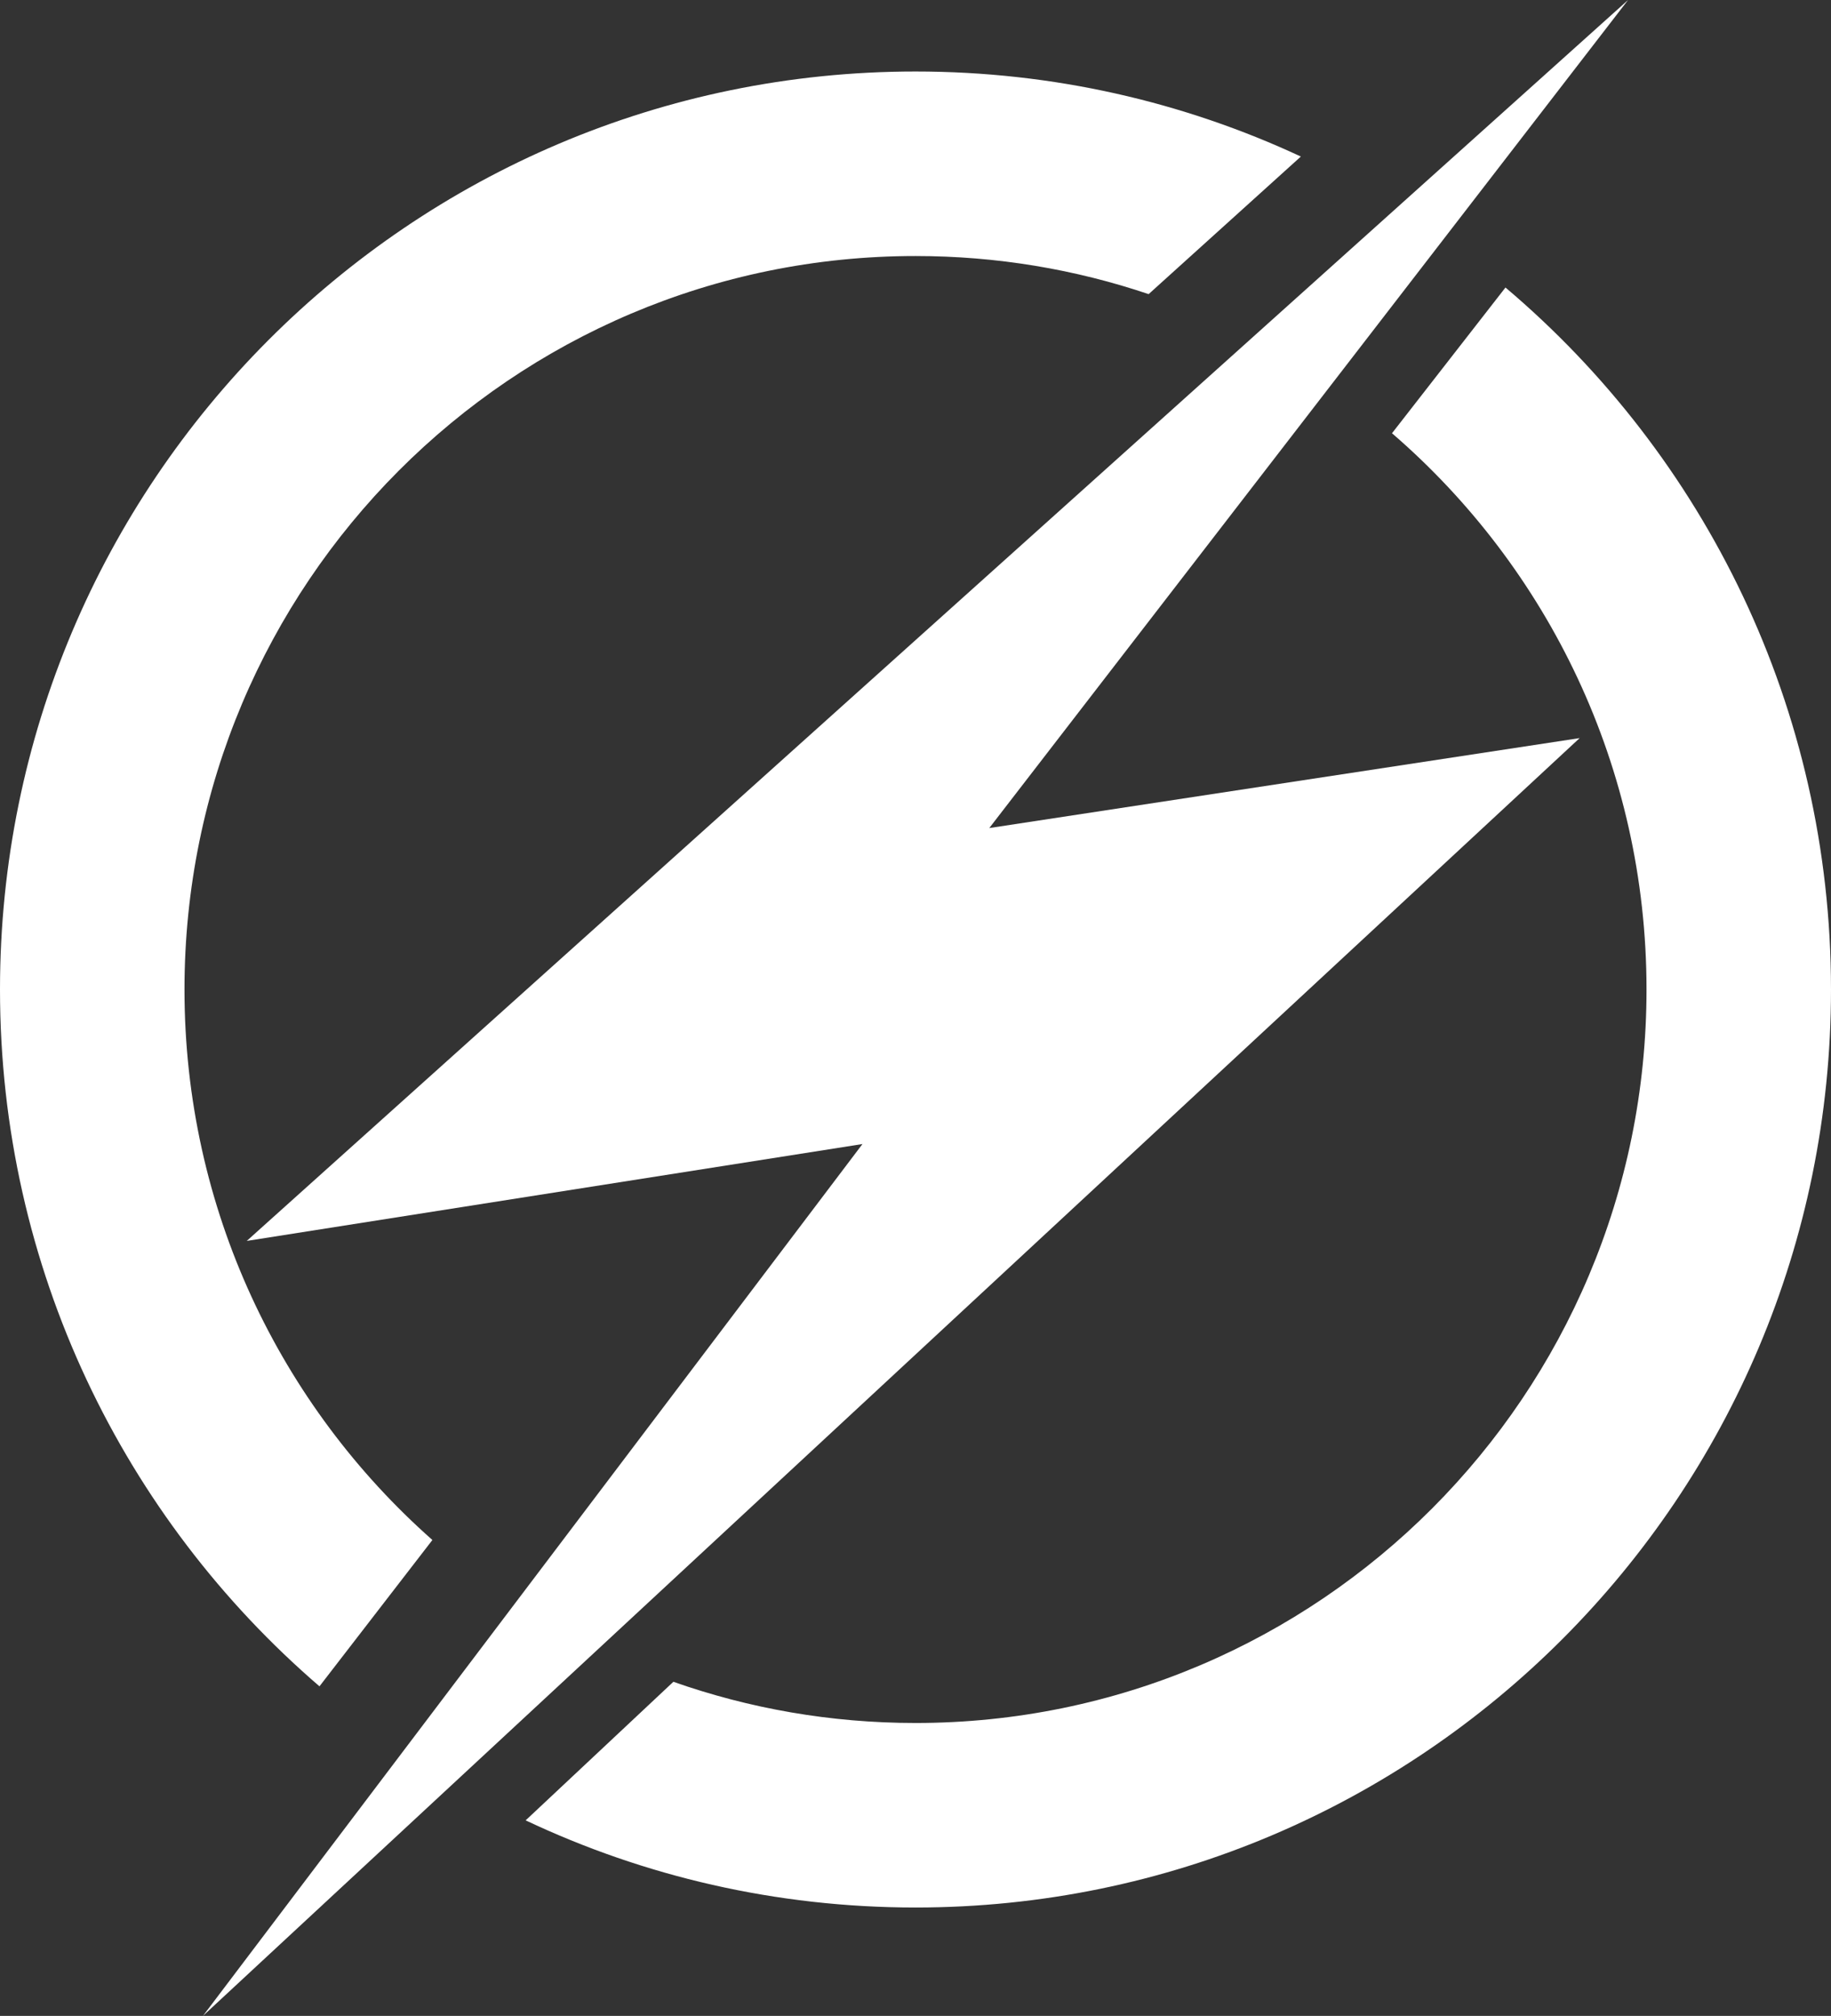 <svg xmlns="http://www.w3.org/2000/svg" viewBox="0 0 397 437" fill="white">
	<rect x="0" y="0" width="397" height="437" fill="#333333" stroke="none"/>
	<path d="M282.055 33.936C256.659 22.105 228.349 15.5 198.5 15.5C88.871 15.5 0 104.595 0 214.5C0 274.924 26.862 329.058 69.268 365.554L93.753 333.832C60.805 304.711 40 262.067 40 214.5C40 126.592 111.058 55.5 198.5 55.5C216.169 55.5 233.168 58.403 249.048 63.76L282.055 33.936Z" />
	<path d="M146.005 364.569C162.439 370.355 180.107 373.5 198.5 373.5C285.942 373.5 357 302.408 357 214.5C357 166.247 335.591 123.061 301.815 93.918L326.419 62.326C369.583 98.83 397 153.455 397 214.5C397 324.405 308.129 413.5 198.5 413.5C168.27 413.5 139.619 406.725 113.973 394.608L146.005 364.569Z" />
	<path fillRule="evenodd" clipRule="evenodd" d="M353 0L53.5 269L187 248L44 437L342.5 160L214.5 179.5L353 0ZM226 136L107.5 242.5L226 224L176 292L290 185.5L173 204L226 136Z" />
</svg>
